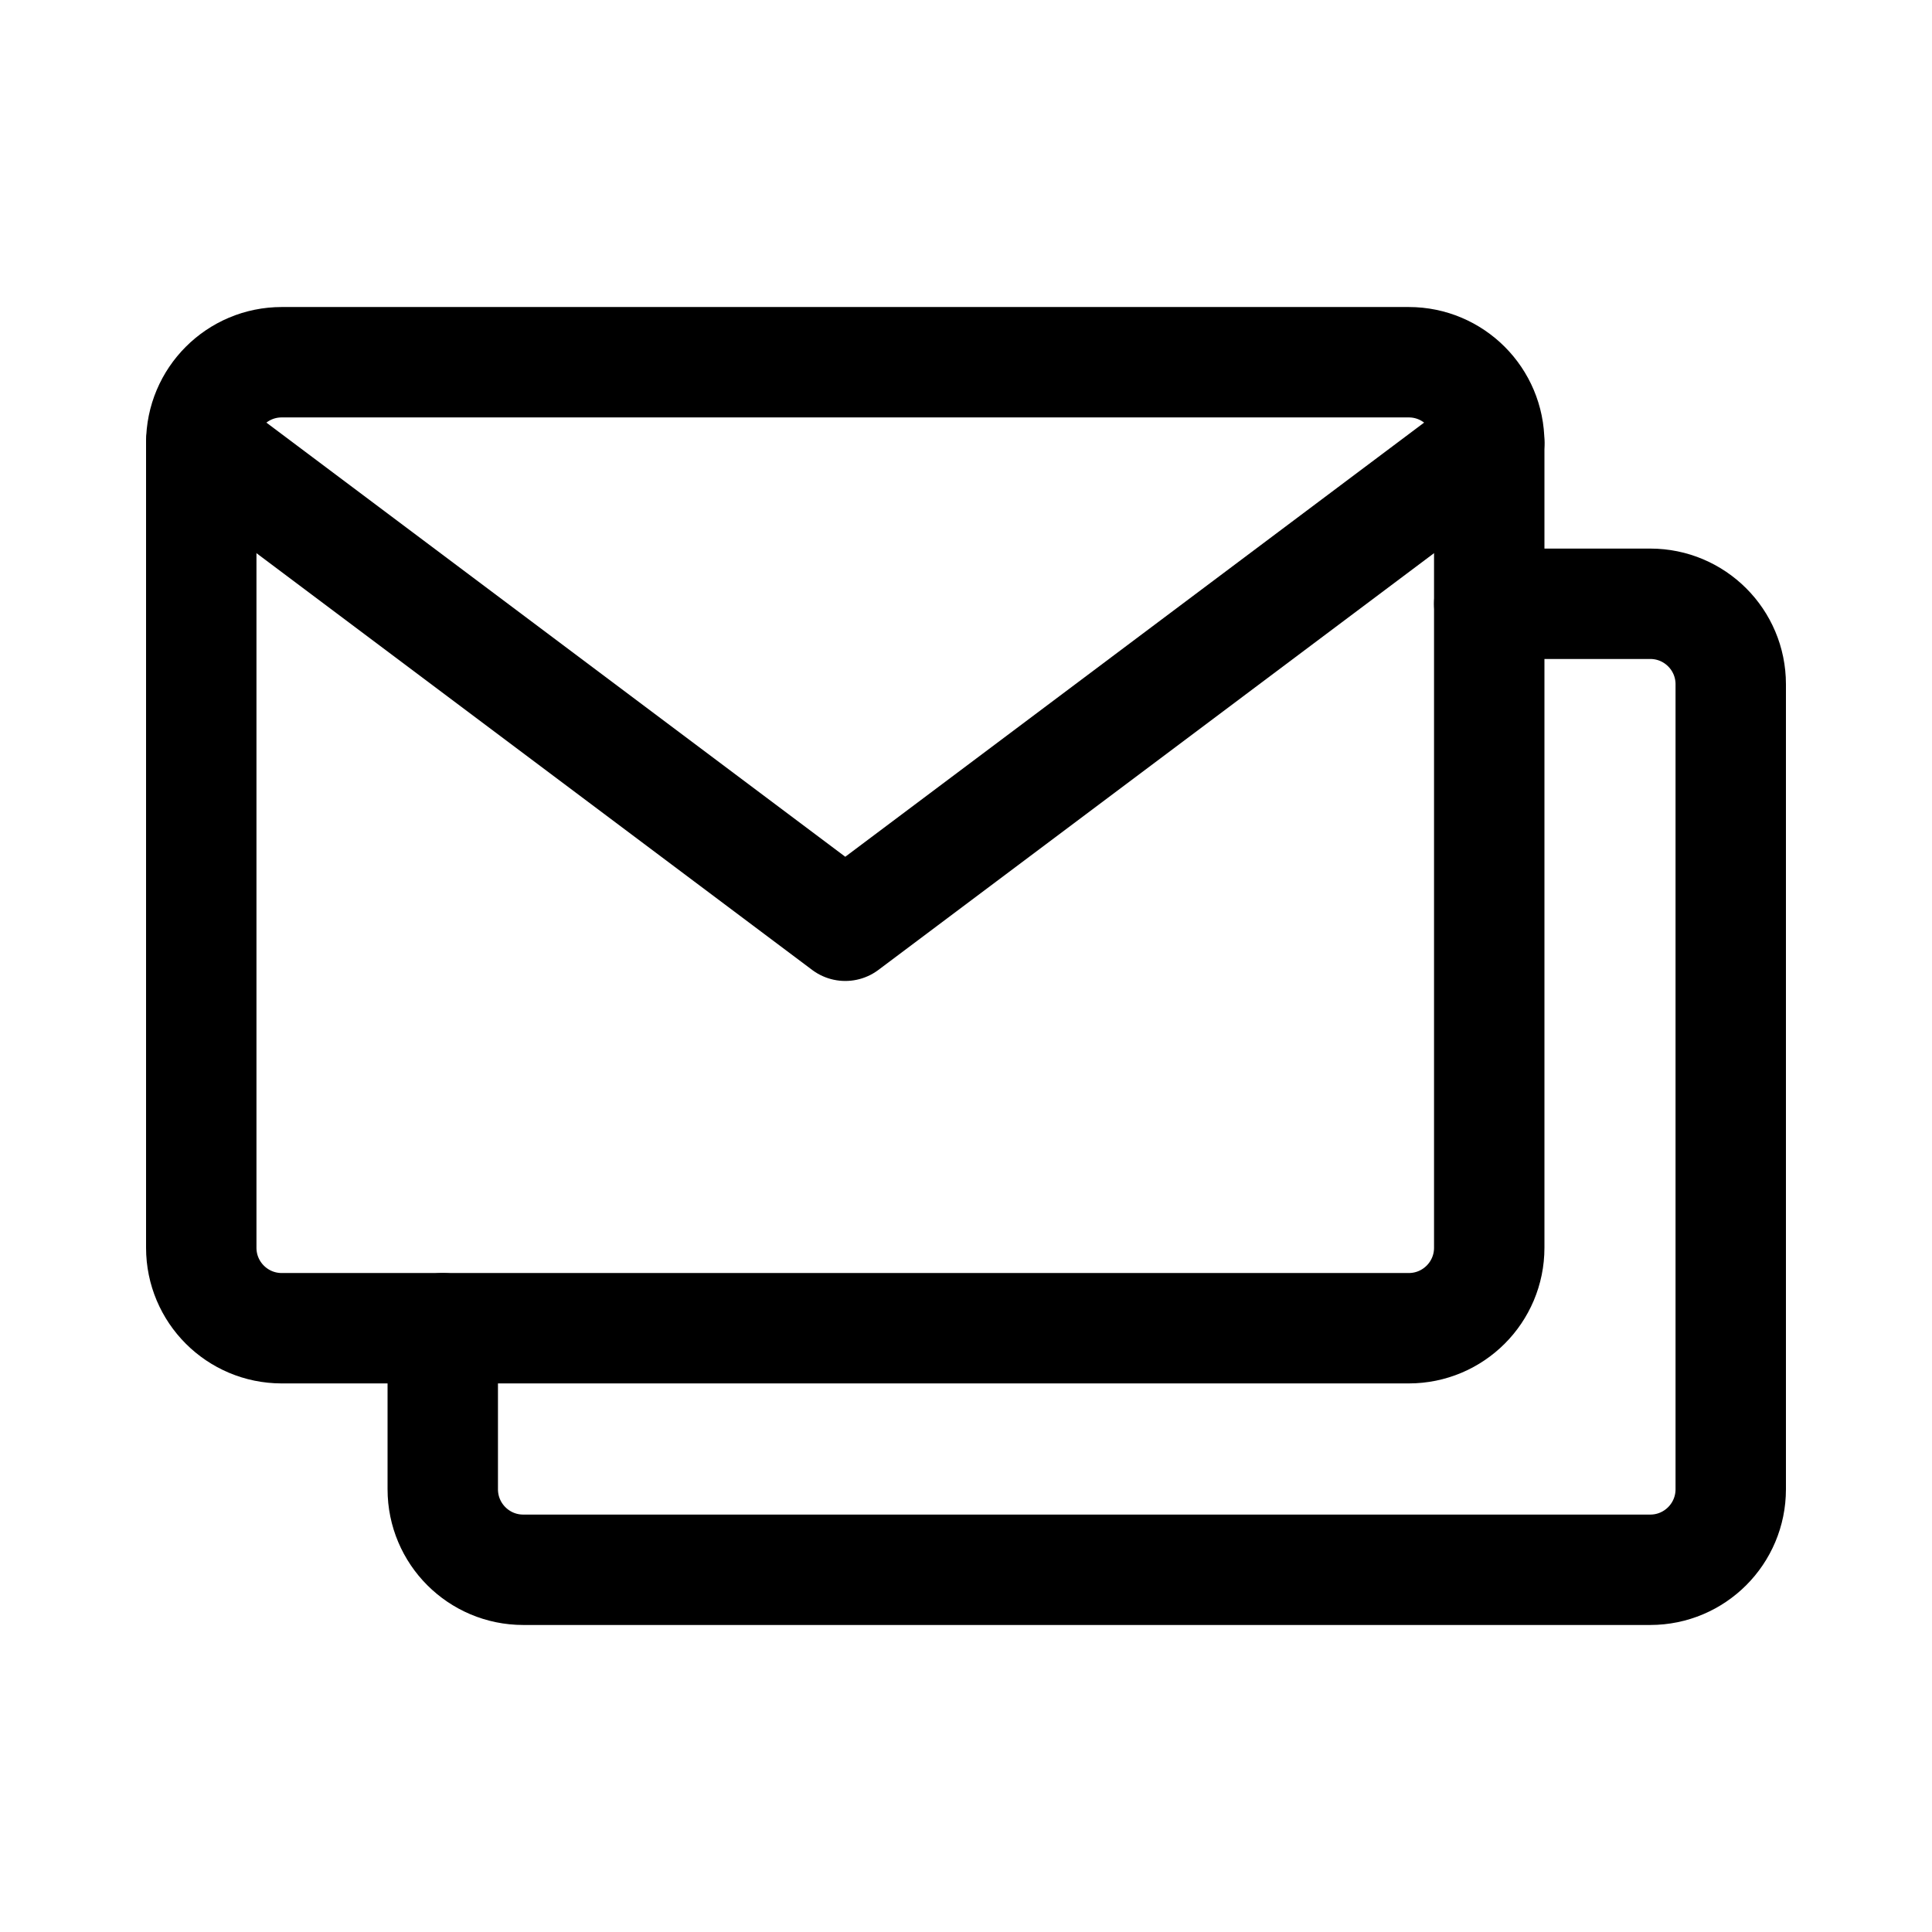 <svg width="35" height="35" viewBox="0 0 35 35" fill="none" xmlns="http://www.w3.org/2000/svg">
<g id="mail copy">
<path id="Vector" d="M3.646 8.021C3.646 7.215 4.299 6.562 5.104 6.562H25.521C26.326 6.562 26.979 7.215 26.979 8.021V22.604C26.979 23.41 26.326 24.062 25.521 24.062H5.104C4.299 24.062 3.646 23.41 3.646 22.604V8.021Z" stroke="black" stroke-width="2" stroke-linecap="round" stroke-linejoin="round"/>
<path id="Vector_2" d="M26.979 10.938H29.896C30.701 10.938 31.354 11.59 31.354 12.396V26.979C31.354 27.785 30.701 28.438 29.896 28.438H9.479C8.674 28.438 8.021 27.785 8.021 26.979V24.062" stroke="black" stroke-width="2" stroke-linecap="round" stroke-linejoin="round"/>
<path id="Vector_3" d="M3.646 8.021L15.313 16.771L26.979 8.021" stroke="black" stroke-width="2" stroke-linecap="round" stroke-linejoin="round"/>
</g>
</svg>
